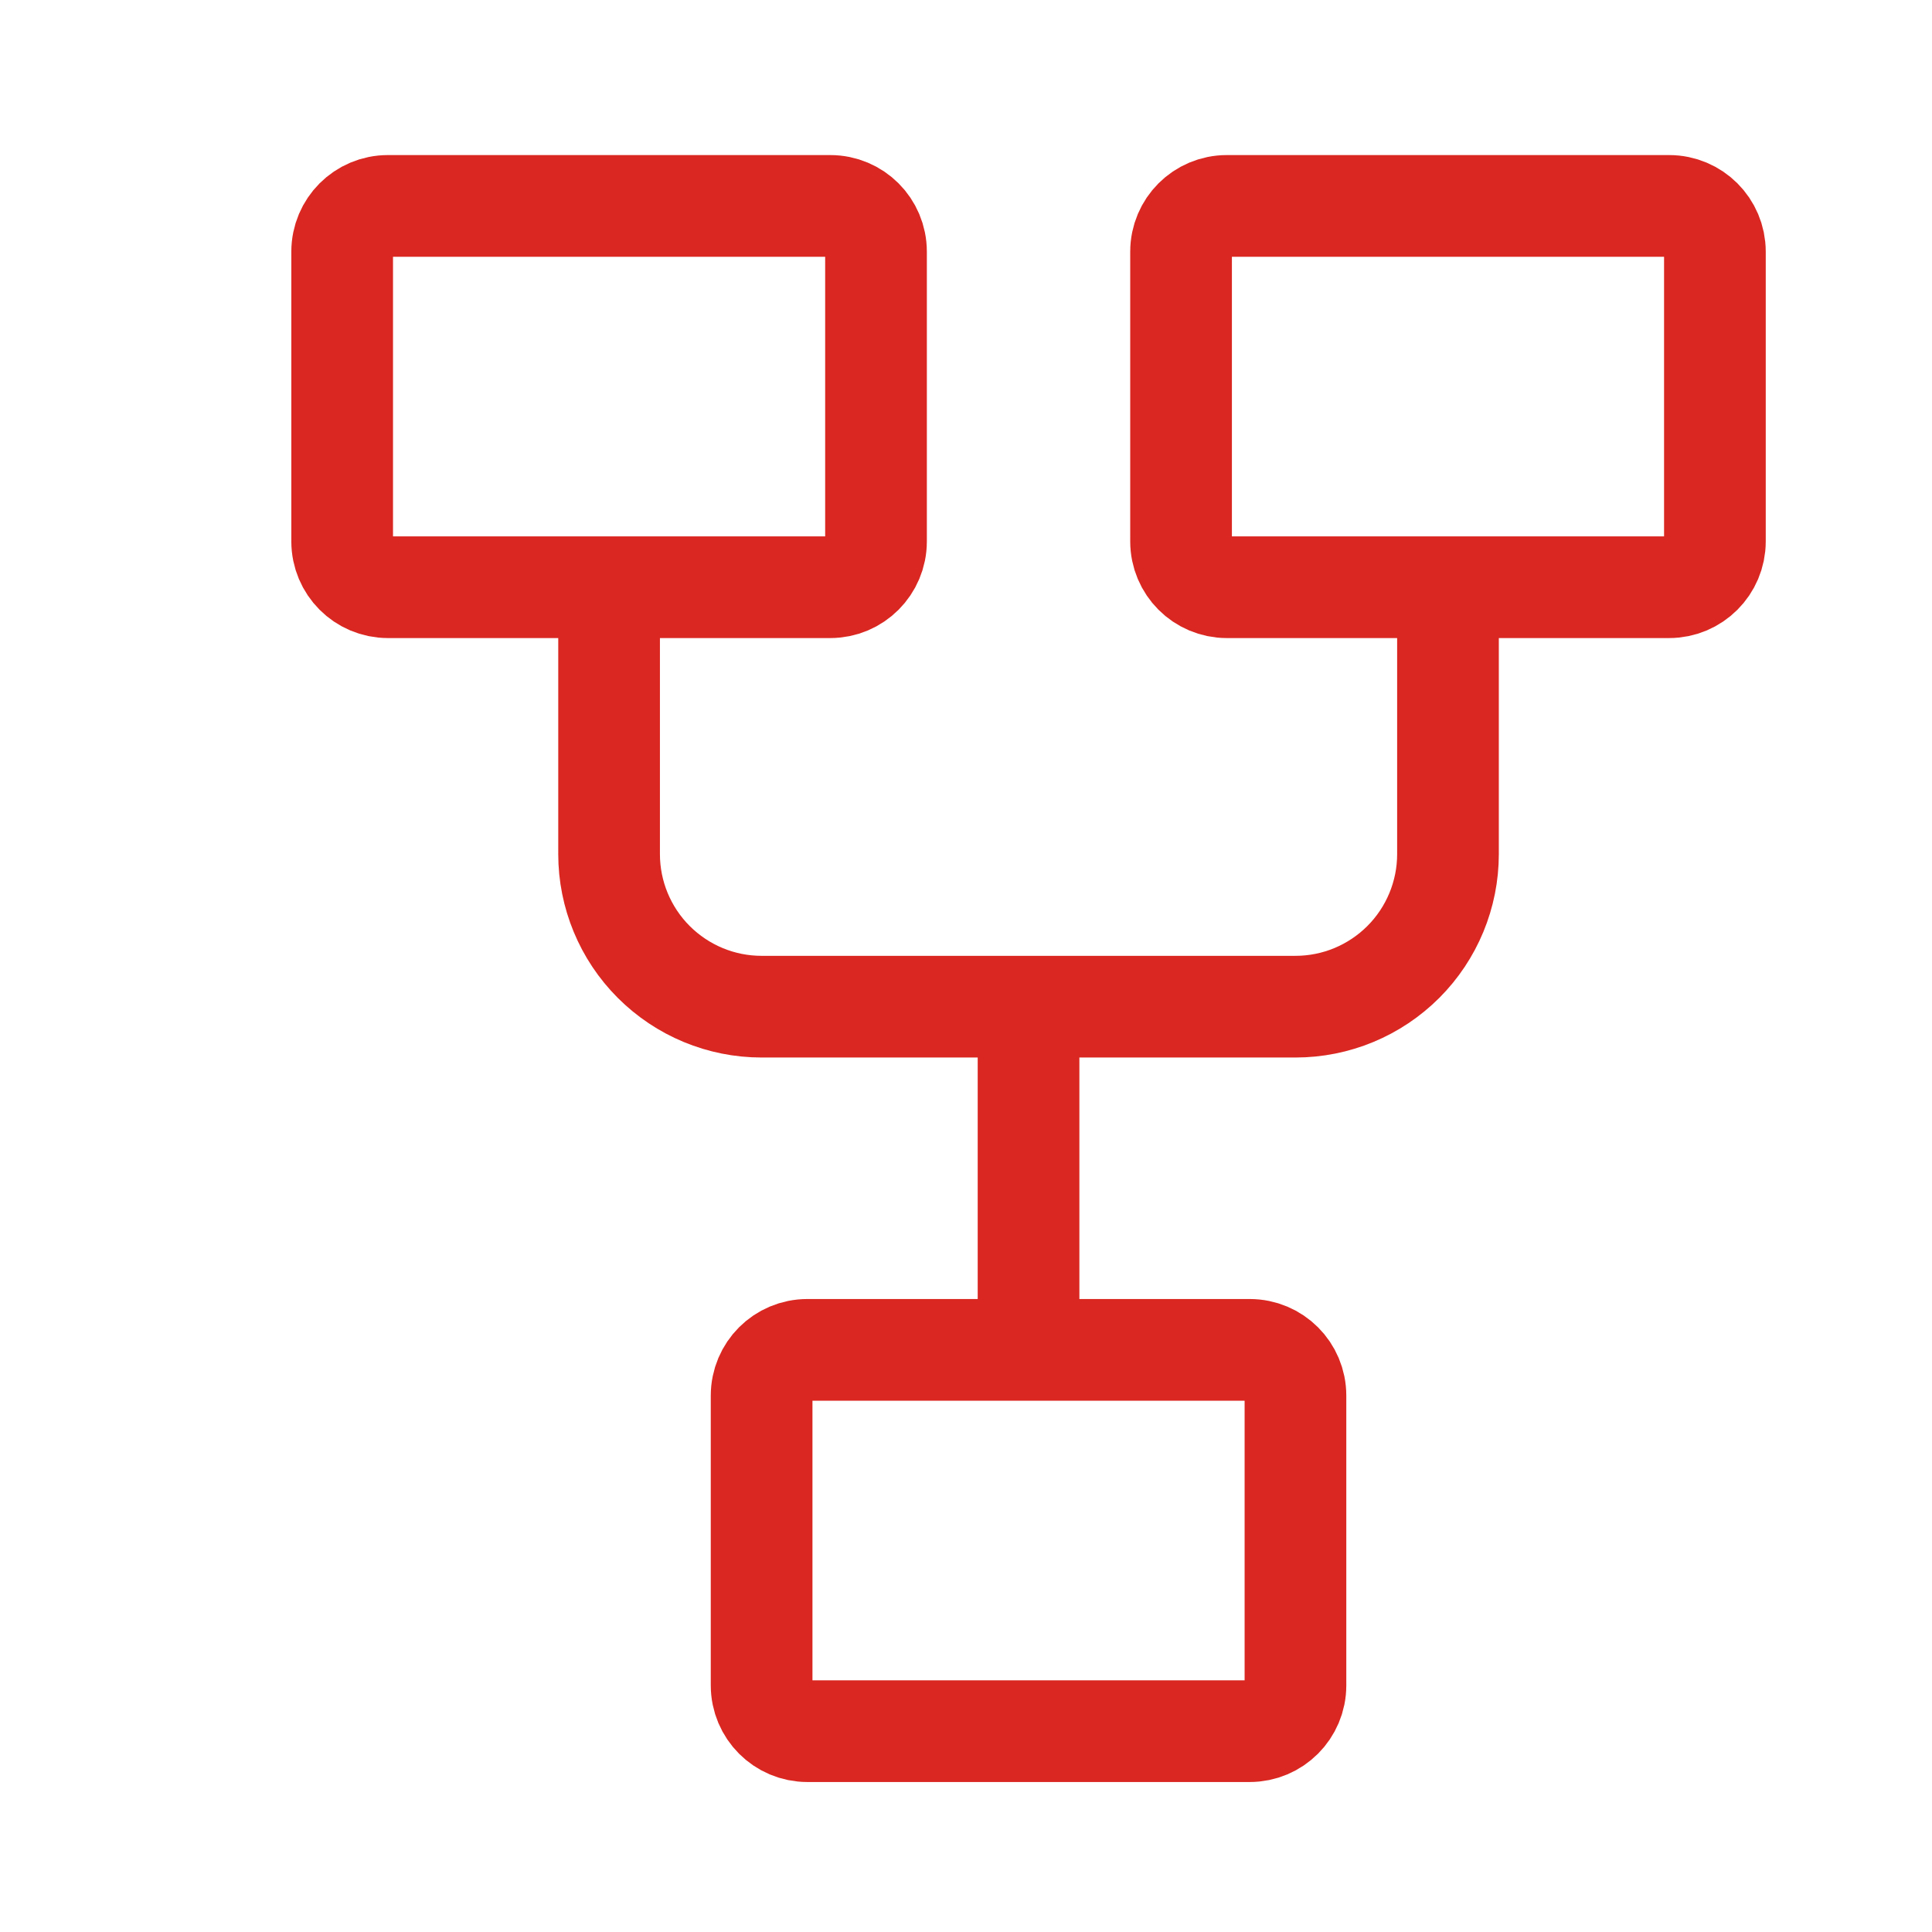 <svg width="19" height="19" viewBox="0 0 19 19" fill="none" xmlns="http://www.w3.org/2000/svg">
<path d="M8.165 2.025H3.815C3.566 2.025 3.365 2.226 3.365 2.475V5.325C3.365 5.573 3.566 5.775 3.815 5.775H8.165C8.414 5.775 8.615 5.573 8.615 5.325V2.475C8.615 2.226 8.414 2.025 8.165 2.025Z" stroke="#DA2721" strokeWidth="1.125"/>
<path d="M12.29 13.275H7.94C7.691 13.275 7.49 13.476 7.49 13.725V16.575C7.49 16.823 7.691 17.025 7.94 17.025H12.29C12.539 17.025 12.74 16.823 12.74 16.575V13.725C12.74 13.476 12.539 13.275 12.29 13.275Z" stroke="#DA2721" strokeWidth="1.125"/>
<path d="M16.415 2.025H12.065C11.816 2.025 11.615 2.226 11.615 2.475V5.325C11.615 5.573 11.816 5.775 12.065 5.775H16.415C16.663 5.775 16.865 5.573 16.865 5.325V2.475C16.865 2.226 16.663 2.025 16.415 2.025Z" stroke="#DA2721" strokeWidth="1.125"/>
<path d="M5.99 5.775V8.4C5.99 8.797 6.148 9.179 6.429 9.46C6.711 9.742 7.092 9.9 7.49 9.9H12.74C13.138 9.9 13.519 9.742 13.801 9.46C14.082 9.179 14.24 8.797 14.24 8.4V5.775M10.115 9.9V13.275" stroke="#DA2721" strokeWidth="1.125"/>
</svg>
